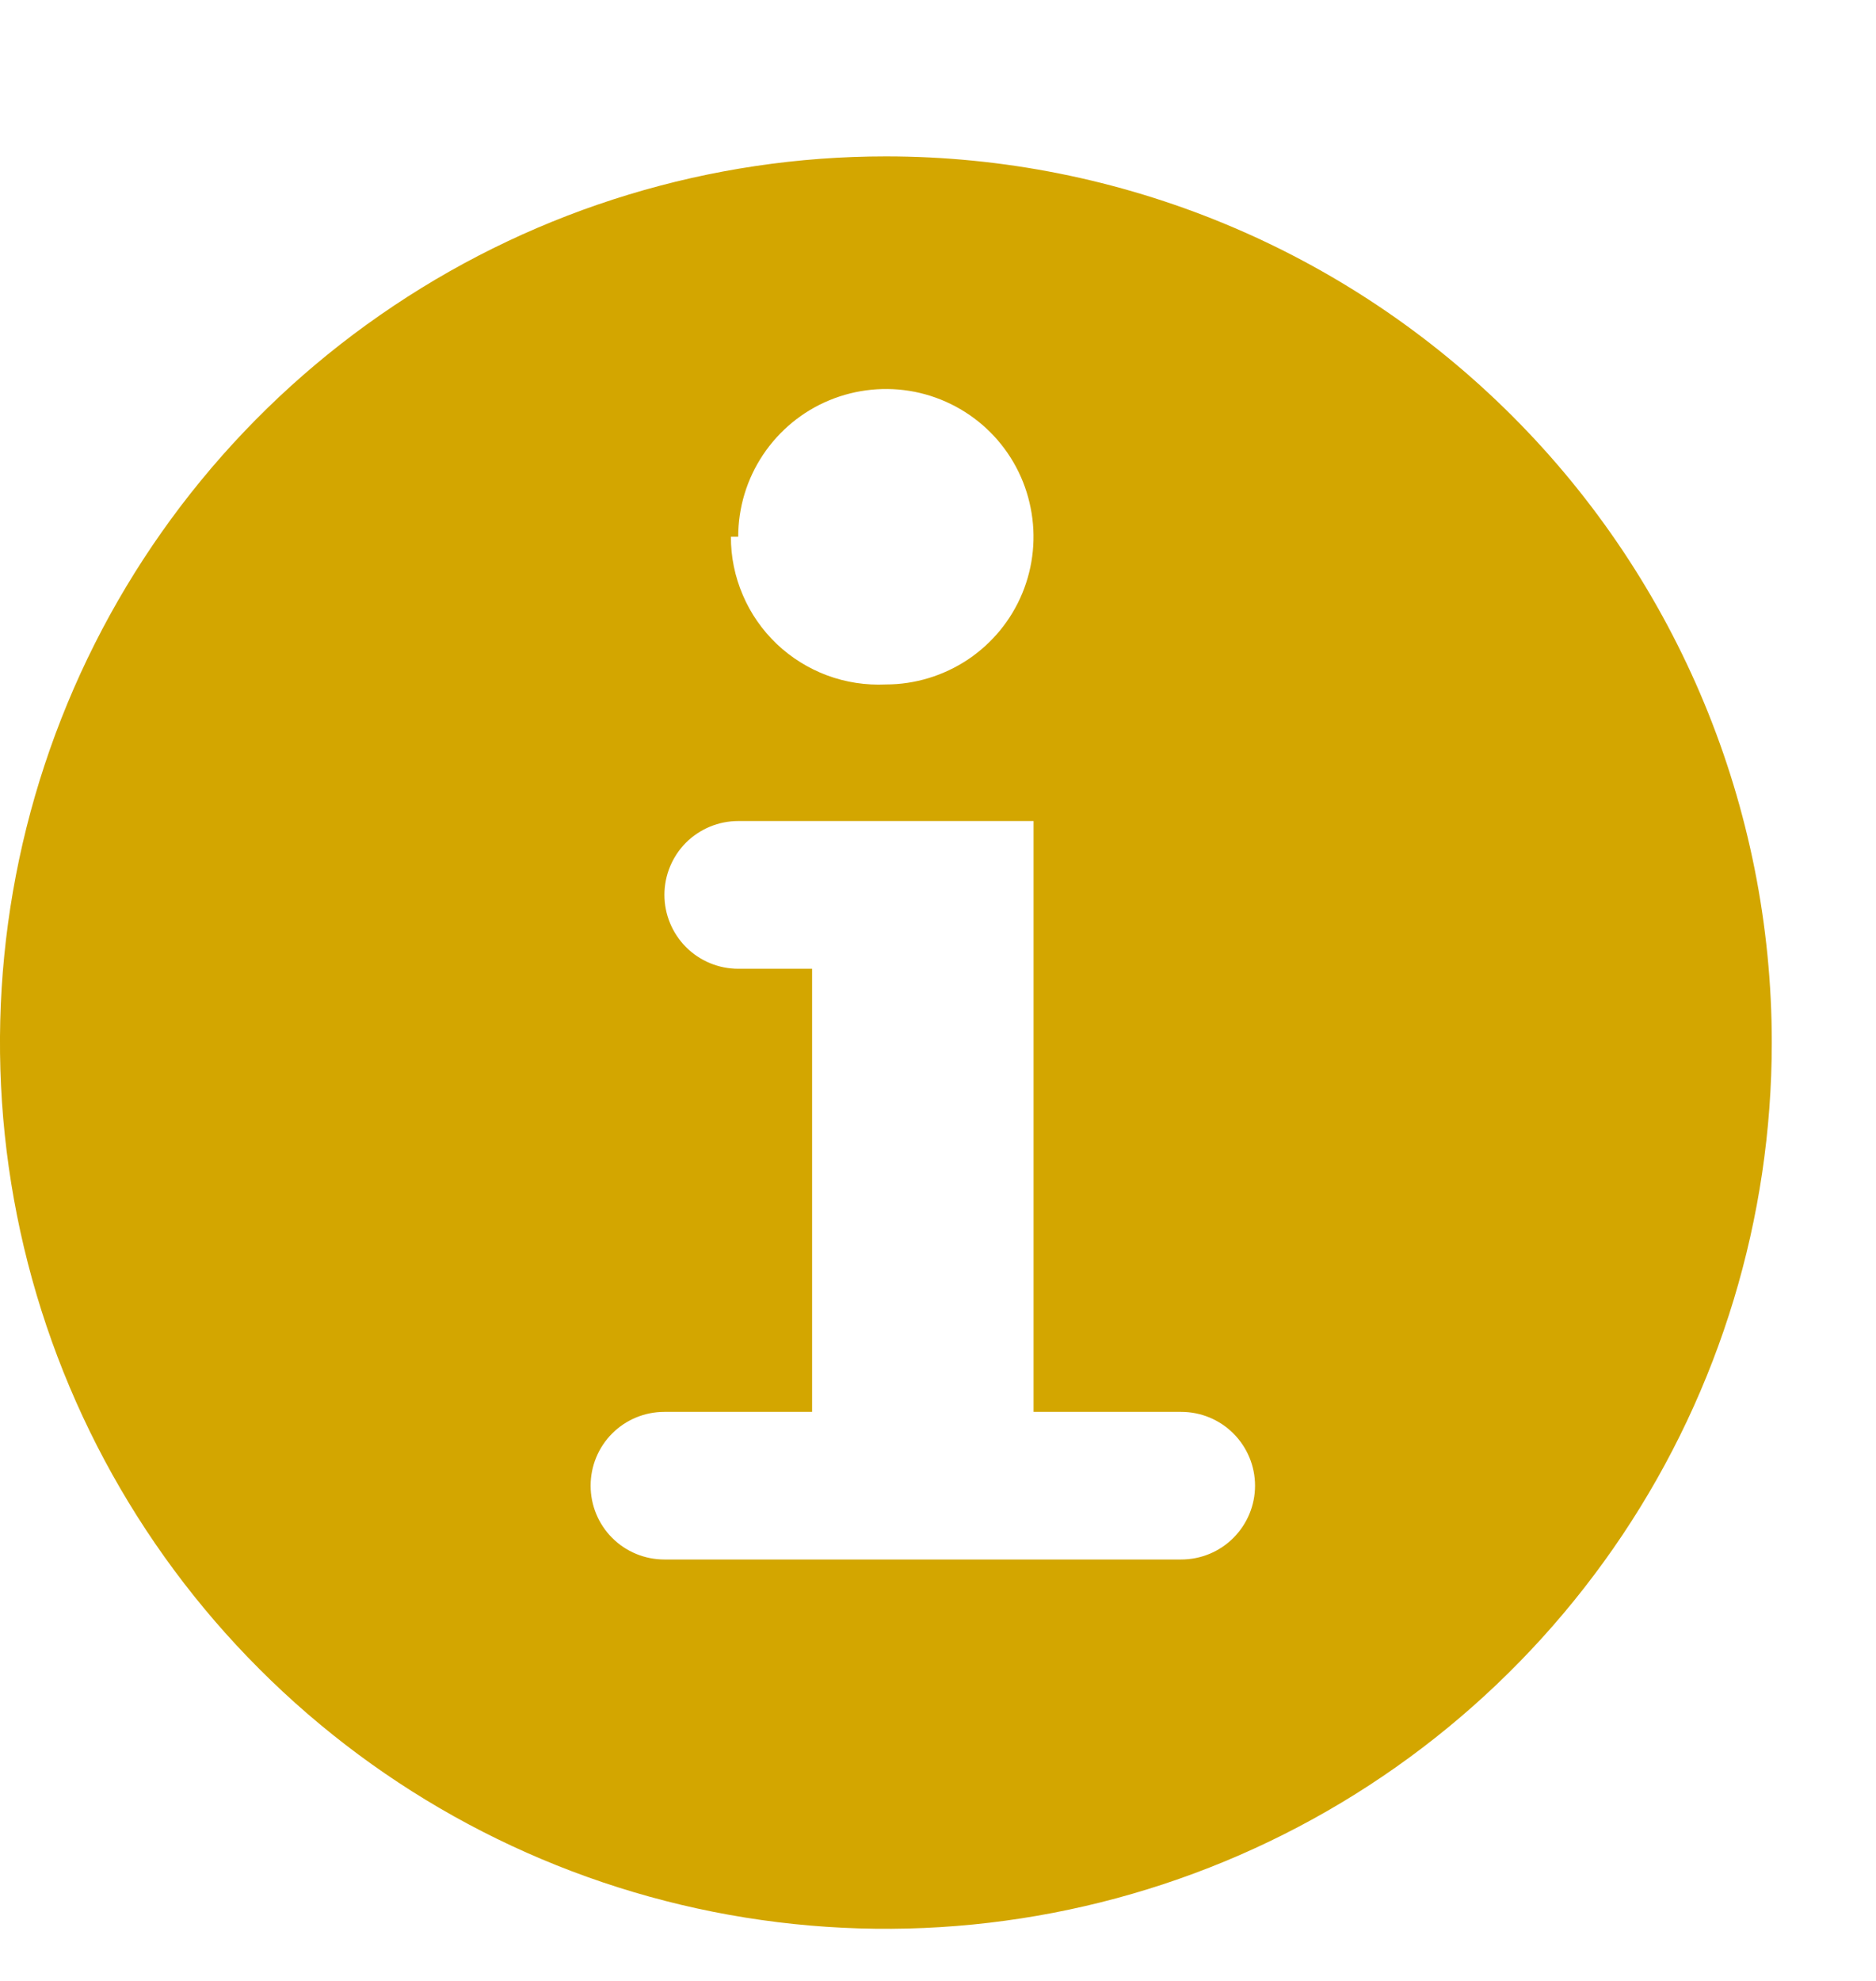 <svg width="18" height="19" viewBox="0 0 18 19" fill="none" xmlns="http://www.w3.org/2000/svg">
<g clip-path="url(#clip0_3439_202)">
<path d="M8.5 1.5C6.819 1.5 5.175 1.999 3.778 2.933C2.38 3.866 1.29 5.194 0.647 6.747C0.004 8.3 -0.165 10.009 0.163 11.658C0.491 13.307 1.301 14.822 2.49 16.01C3.678 17.199 5.193 18.009 6.842 18.337C8.491 18.665 10.2 18.496 11.753 17.853C13.306 17.21 14.633 16.12 15.568 14.722C16.502 13.325 17 11.681 17 10C17 7.746 16.105 5.584 14.51 3.99C12.916 2.396 10.754 1.5 8.5 1.5ZM7.083 5.148C7.083 4.868 7.166 4.594 7.322 4.361C7.478 4.128 7.699 3.946 7.958 3.839C8.217 3.732 8.502 3.704 8.776 3.758C9.051 3.813 9.304 3.948 9.502 4.146C9.7 4.344 9.835 4.597 9.889 4.872C9.944 5.146 9.916 5.431 9.809 5.69C9.702 5.949 9.52 6.17 9.287 6.326C9.054 6.481 8.78 6.565 8.5 6.565C8.308 6.574 8.116 6.545 7.936 6.478C7.756 6.411 7.591 6.308 7.452 6.176C7.313 6.043 7.202 5.884 7.127 5.707C7.051 5.53 7.012 5.34 7.013 5.148H7.083ZM12.042 14.25C12.042 14.438 11.967 14.618 11.834 14.751C11.701 14.884 11.521 14.958 11.333 14.958H6.375C6.187 14.958 6.007 14.884 5.874 14.751C5.741 14.618 5.667 14.438 5.667 14.25C5.667 14.062 5.741 13.882 5.874 13.749C6.007 13.616 6.187 13.542 6.375 13.542H7.792V9.292H7.083C6.895 9.292 6.715 9.217 6.582 9.084C6.45 8.951 6.375 8.771 6.375 8.583C6.375 8.395 6.45 8.215 6.582 8.082C6.715 7.95 6.895 7.875 7.083 7.875H9.917V13.542H11.333C11.521 13.542 11.701 13.616 11.834 13.749C11.967 13.882 12.042 14.062 12.042 14.25Z" fill="#D3A600"/>
</g>
<defs>
<clipPath id="clip0_3439_202">
<rect width="18" height="18" fill="white" transform="translate(0 0.5)"/>
</clipPath>
</defs>
</svg>
